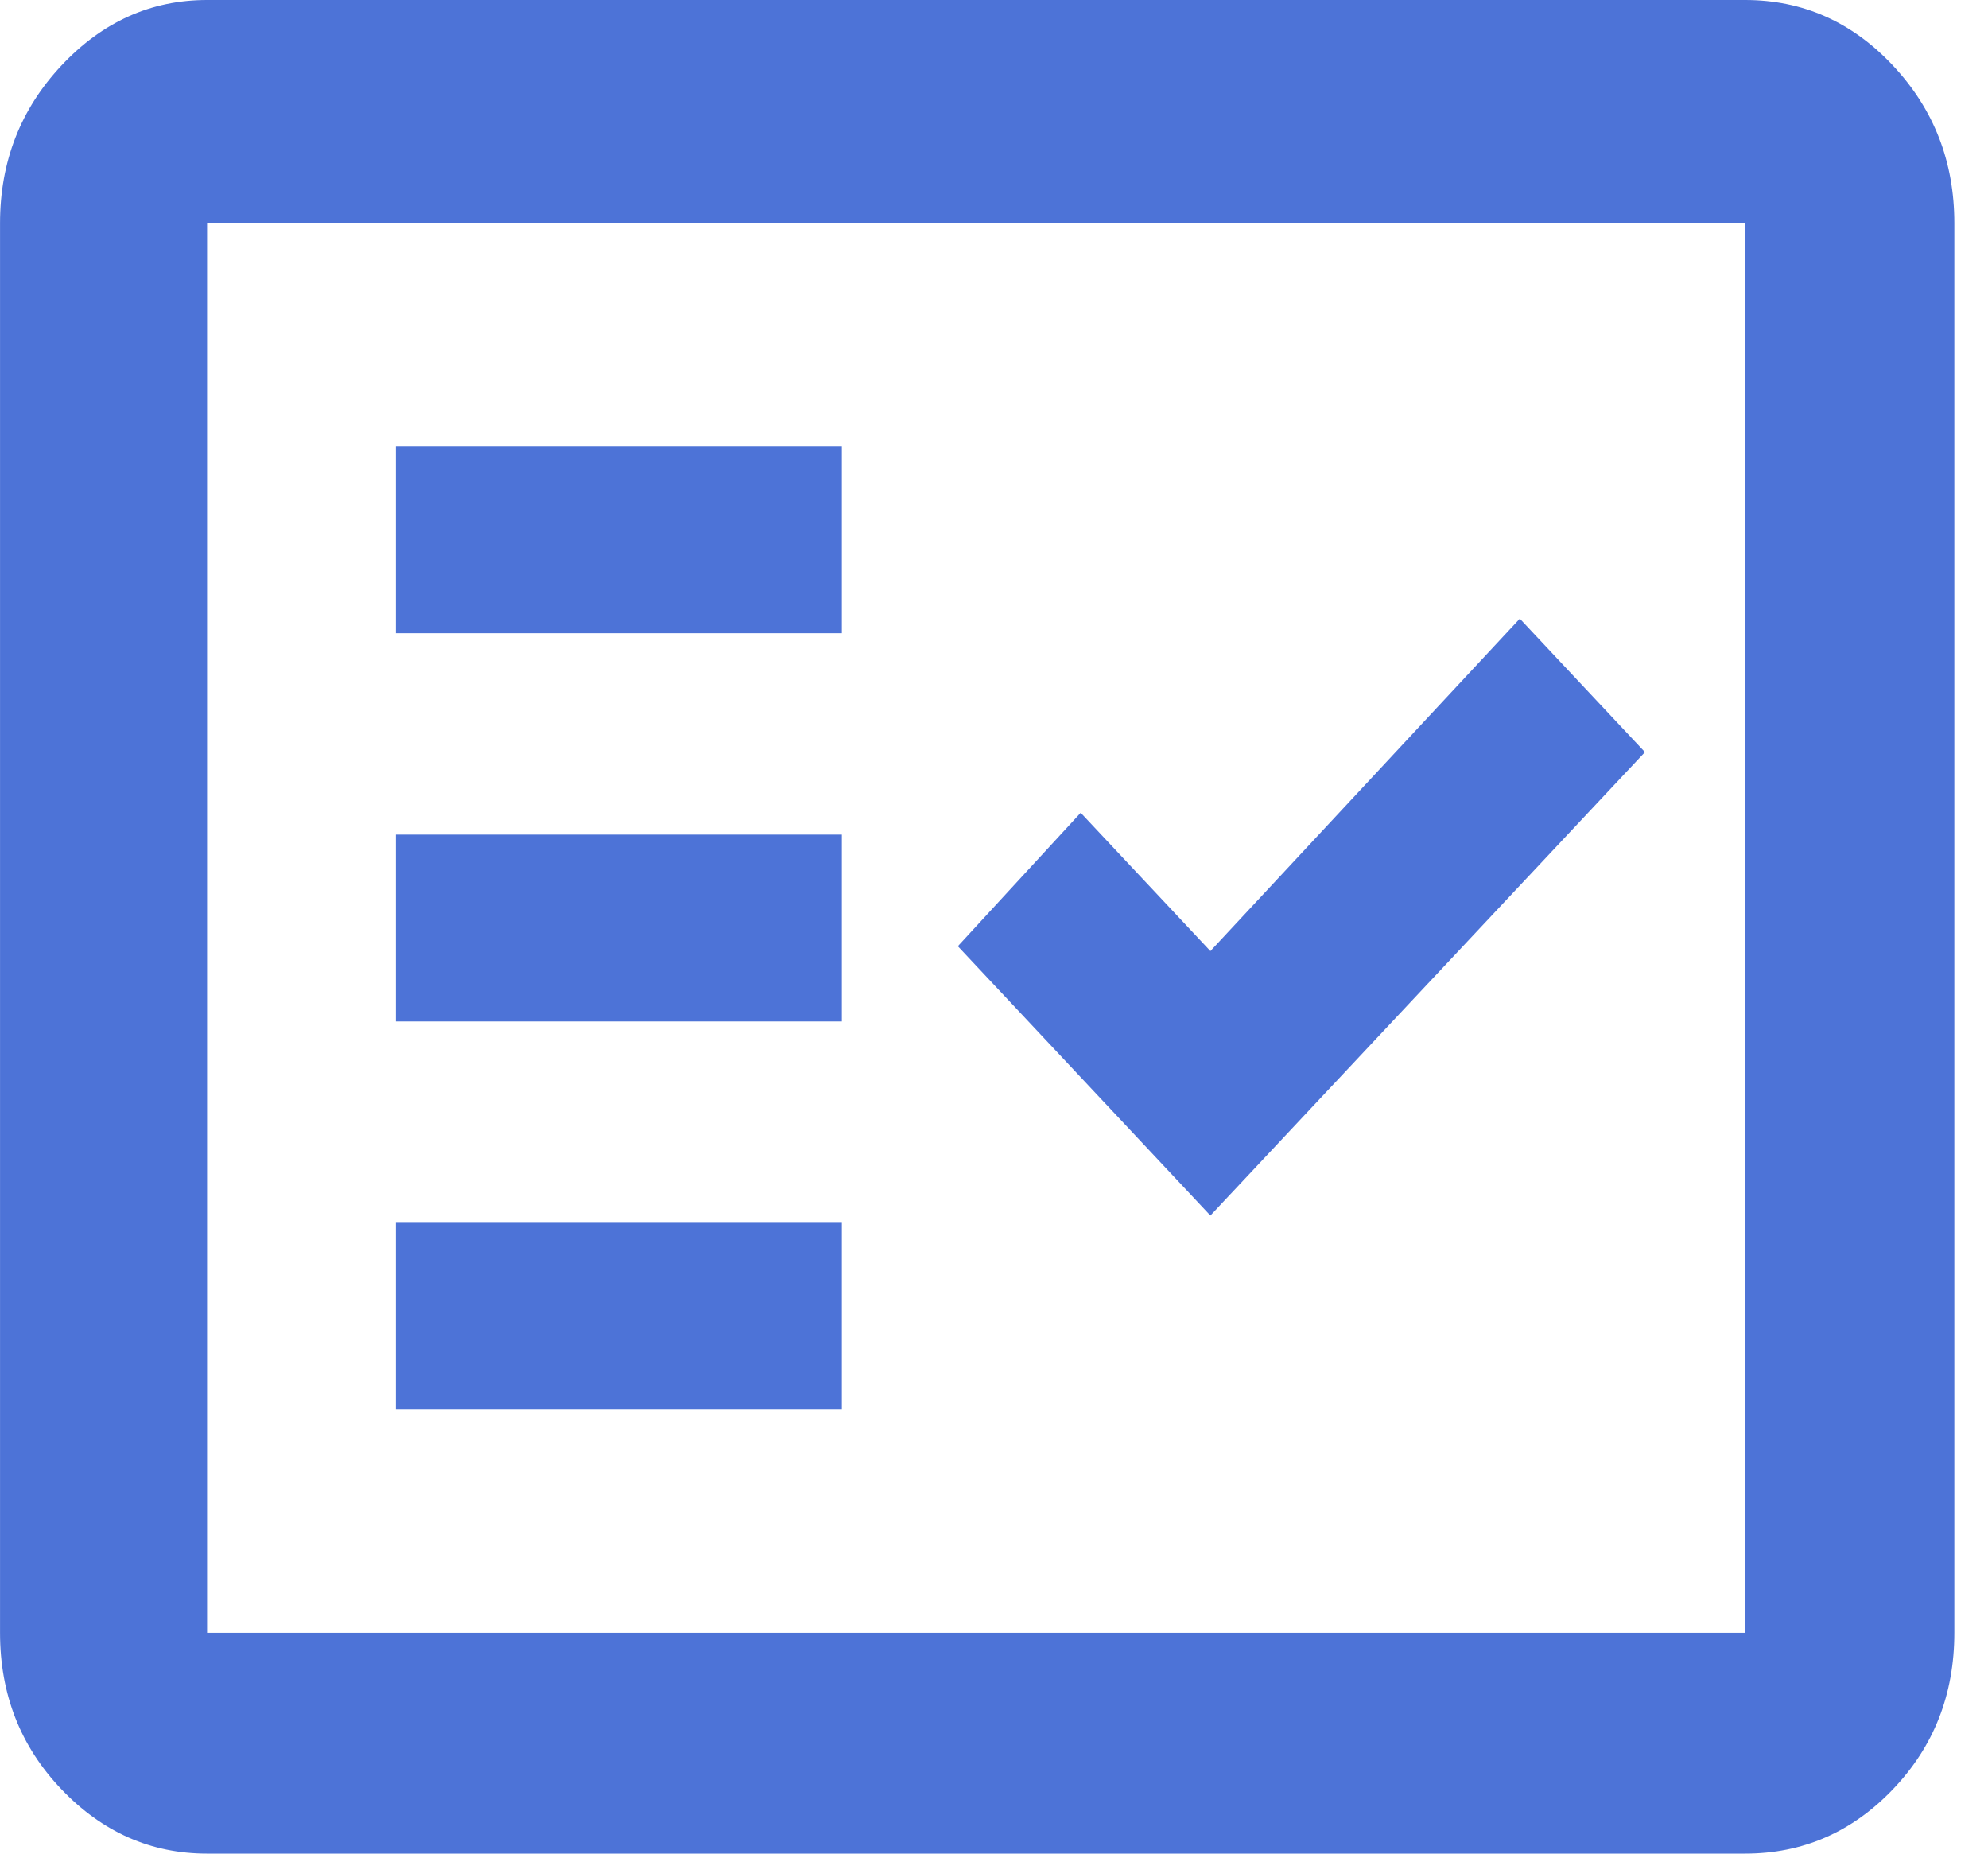 <svg width="59" height="55" viewBox="0 0 59 55" fill="none" xmlns="http://www.w3.org/2000/svg">
<path d="M6.146 55C4.48 55 3.04 54.364 1.824 53.092C0.609 51.821 0.001 50.273 0.001 48.449V6.623C0.001 4.799 0.609 3.24 1.824 1.944C3.04 0.648 4.48 0 6.146 0H51.789C53.5 0 54.963 0.648 56.178 1.944C57.394 3.24 58.001 4.799 58.001 6.623V48.449C58.001 50.273 57.394 51.821 56.178 53.092C54.963 54.364 53.5 55 51.789 55H6.146ZM6.146 48.449H51.789V6.623H6.146V48.449ZM11.75 41.826H24.984V36.283H11.75V41.826ZM35.922 36.067L48.819 22.317L45.105 18.357L35.922 28.22L32.073 24.116L28.427 28.076L35.922 36.067ZM11.75 30.308H24.984V24.764H11.75V30.308ZM11.75 18.789H24.984V13.246H11.75V18.789Z" fill="#4D73D7"/>
</svg>
